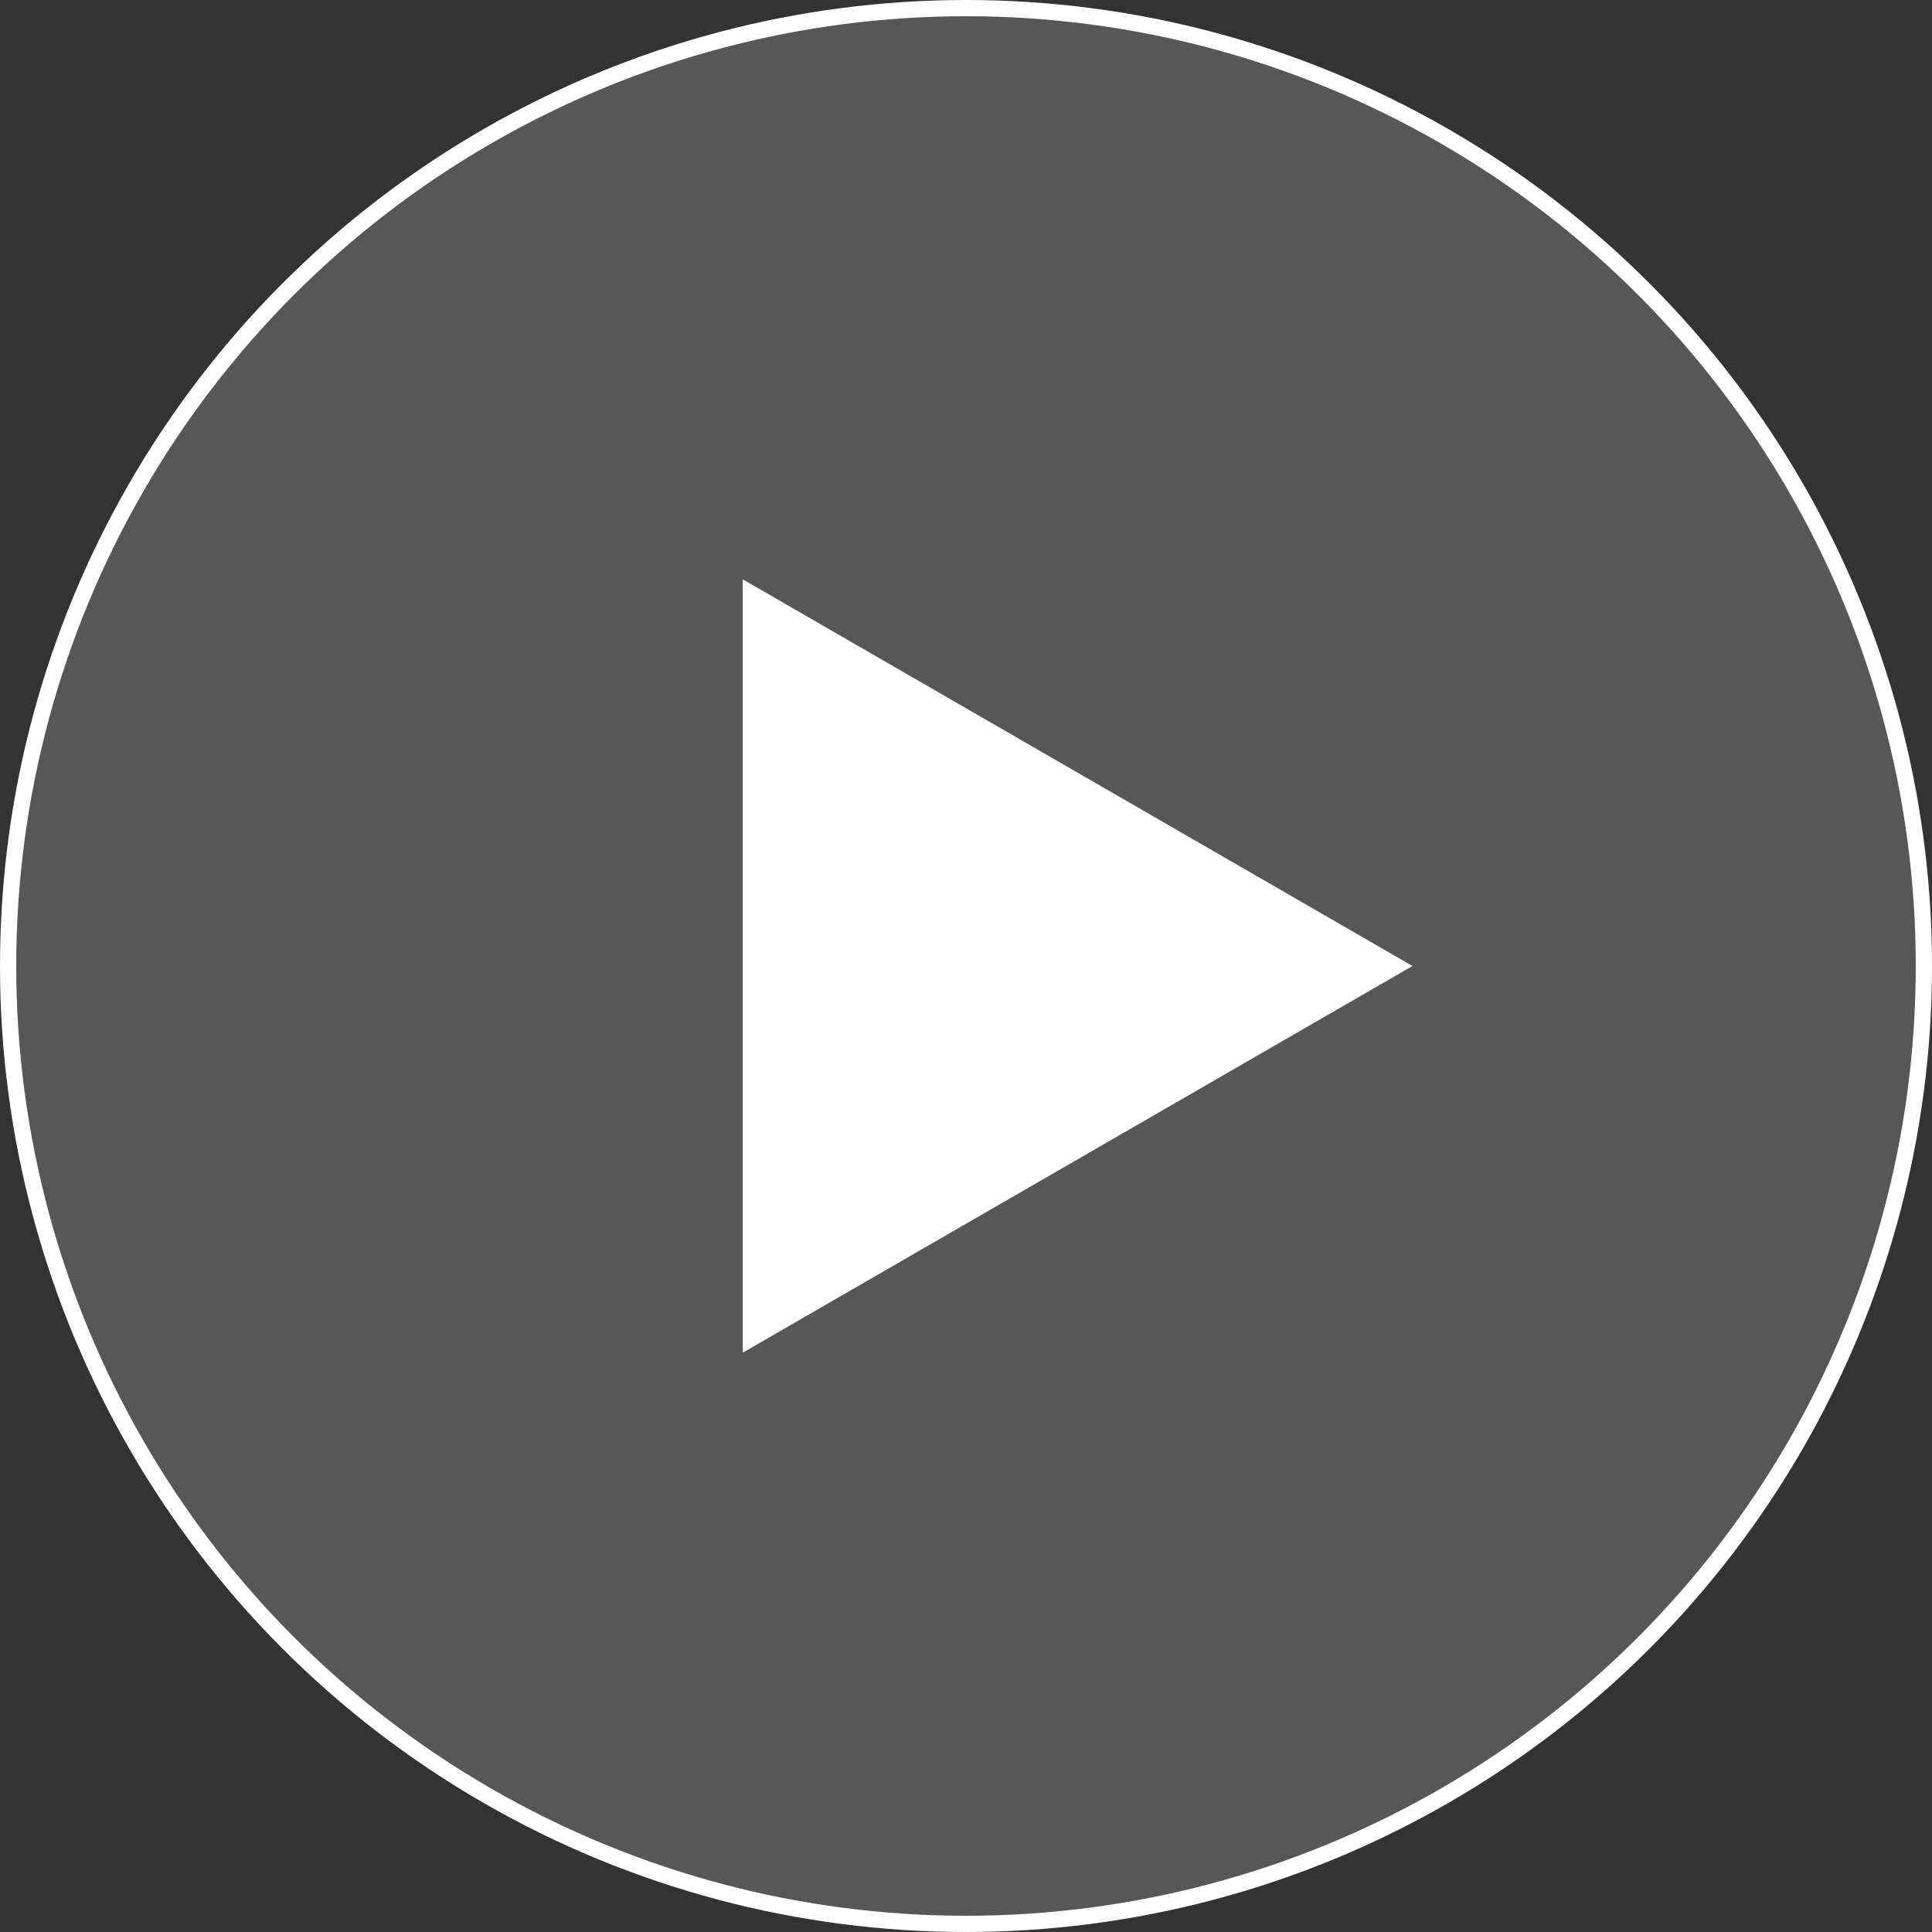 <?xml version="1.0" encoding="UTF-8"?> <svg xmlns="http://www.w3.org/2000/svg" width="119" height="119" viewBox="0 0 119 119" fill="none"><rect x="0" y="0" width="119" height="119" fill="#333333" stroke="none"/> <circle cx="59.5" cy="59.5" r="59" fill="#C4C4C4" fill-opacity="0.25" stroke="white"></circle> <path d="M87 59.5L45.75 83.316L45.75 35.684L87 59.5Z" fill="white"></path> </svg> 